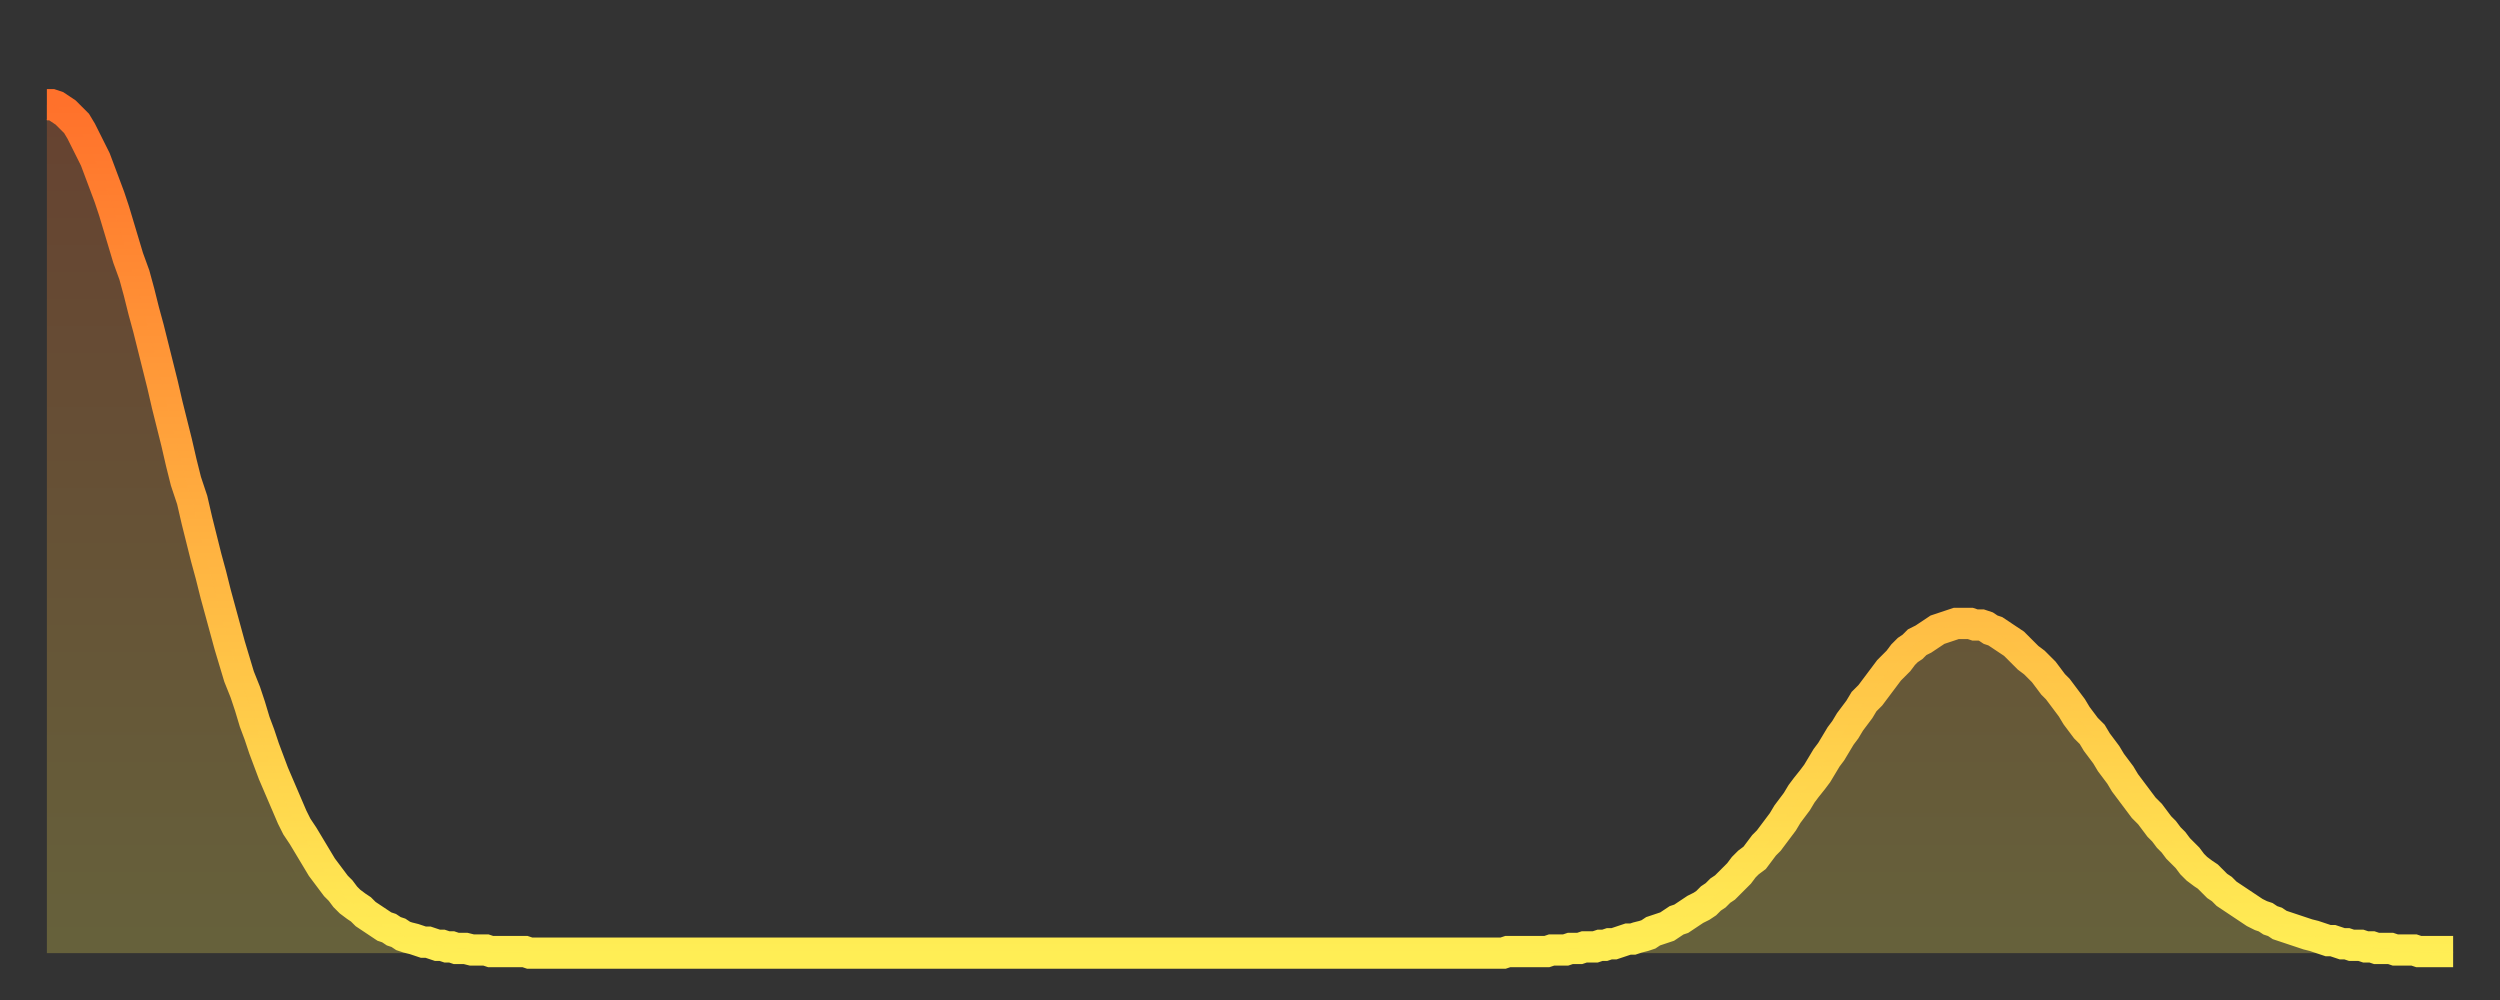 <?xml version="1.0" encoding="utf-8" ?>
<svg baseProfile="full" height="64" version="1.1" width="160" xmlns="http://www.w3.org/2000/svg" xmlns:ev="http://www.w3.org/2001/xml-events" xmlns:xlink="http://www.w3.org/1999/xlink"><rect width="100%" height="100%" fill="#333333" stroke="none"/><defs><linearGradient id="id952546" x1="0" x2="0" y1="0" y2="1"><stop offset="0%" stop-color="#ff712b" /><stop offset="50%" stop-color="#ffb040" /><stop offset="100%" stop-color="#ffee55" /></linearGradient></defs><g transform="translate(3,3)"><g><path d="M 0.0 3.7 0.3 3.7 0.6 3.8 0.9 4.0 1.2 4.2 1.5 4.5 1.9 4.9 2.2 5.4 2.5 6.0 2.8 6.6 3.1 7.2 3.4 8.0 3.7 8.8 4.0 9.6 4.3 10.5 4.6 11.5 4.9 12.5 5.2 13.5 5.6 14.6 5.9 15.7 6.2 16.9 6.5 18.0 6.8 19.2 7.1 20.4 7.4 21.6 7.7 22.9 8.0 24.1 8.3 25.3 8.6 26.6 8.9 27.8 9.3 29.0 9.6 30.3 9.9 31.5 10.2 32.7 10.5 33.8 10.8 35.0 11.1 36.1 11.4 37.2 11.7 38.3 12.0 39.3 12.3 40.3 12.7 41.3 13.0 42.2 13.3 43.2 13.6 44.0 13.9 44.9 14.2 45.7 14.5 46.5 14.8 47.2 15.1 47.9 15.4 48.6 15.7 49.3 16.0 49.9 16.4 50.5 16.7 51.0 17.0 51.5 17.3 52.0 17.6 52.5 17.9 52.9 18.2 53.3 18.5 53.7 18.8 54.0 19.1 54.4 19.4 54.7 19.8 55.0 20.1 55.2 20.4 55.5 20.7 55.7 21.0 55.9 21.3 56.1 21.6 56.3 21.9 56.4 22.2 56.6 22.5 56.7 22.8 56.9 23.1 57.0 23.5 57.1 23.8 57.2 24.1 57.3 24.4 57.3 24.7 57.4 25.0 57.5 25.3 57.5 25.6 57.6 25.9 57.6 26.2 57.7 26.5 57.7 26.8 57.7 27.2 57.8 27.5 57.8 27.8 57.8 28.1 57.8 28.4 57.9 28.7 57.9 29.0 57.9 29.3 57.9 29.6 57.9 29.9 57.9 30.2 57.9 30.6 57.9 30.9 58.0 31.2 58.0 31.5 58.0 31.8 58.0 32.1 58.0 32.4 58.0 32.7 58.0 33.0 58.0 33.3 58.0 33.6 58.0 33.9 58.0 34.3 58.0 34.6 58.0 34.9 58.0 35.2 58.0 35.5 58.0 35.8 58.0 36.1 58.0 36.4 58.0 36.7 58.0 37.0 58.0 37.3 58.0 37.7 58.0 38.0 58.0 38.3 58.0 38.6 58.0 38.9 58.0 39.2 58.0 39.5 58.0 39.8 58.0 40.1 58.0 40.4 58.0 40.7 58.0 41.0 58.0 41.4 58.0 41.7 58.0 42.0 58.0 42.3 58.0 42.6 58.0 42.9 58.0 43.2 58.0 43.5 58.0 43.8 58.0 44.1 58.0 44.4 58.0 44.7 58.0 45.1 58.0 45.4 58.0 45.7 58.0 46.0 58.0 46.3 58.0 46.6 58.0 46.9 58.0 47.2 58.0 47.5 58.0 47.8 58.0 48.1 58.0 48.5 58.0 48.8 58.0 49.1 58.0 49.4 58.0 49.7 58.0 50.0 58.0 50.3 58.0 50.6 58.0 50.9 58.0 51.2 58.0 51.5 58.0 51.8 58.0 52.2 58.0 52.5 58.0 52.8 58.0 53.1 58.0 53.4 58.0 53.7 58.0 54.0 58.0 54.3 58.0 54.6 58.0 54.9 58.0 55.2 58.0 55.6 58.0 55.9 58.0 56.2 58.0 56.5 58.0 56.8 58.0 57.1 58.0 57.4 58.0 57.7 58.0 58.0 58.0 58.3 58.0 58.6 58.0 58.9 58.0 59.3 58.0 59.6 58.0 59.9 58.0 60.2 58.0 60.5 58.0 60.8 58.0 61.1 58.0 61.4 58.0 61.7 58.0 62.0 58.0 62.3 58.0 62.6 58.0 63.0 58.0 63.3 58.0 63.6 58.0 63.9 58.0 64.2 58.0 64.5 58.0 64.8 58.0 65.1 58.0 65.4 58.0 65.7 58.0 66.0 58.0 66.4 58.0 66.7 58.0 67.0 58.0 67.3 58.0 67.6 58.0 67.9 58.0 68.2 58.0 68.5 58.0 68.8 58.0 69.1 58.0 69.4 58.0 69.7 58.0 70.1 58.0 70.4 58.0 70.7 58.0 71.0 58.0 71.3 58.0 71.6 58.0 71.9 58.0 72.2 58.0 72.5 58.0 72.8 58.0 73.1 58.0 73.5 58.0 73.8 58.0 74.1 58.0 74.4 58.0 74.7 58.0 75.0 58.0 75.3 58.0 75.6 58.0 75.9 58.0 76.2 58.0 76.5 58.0 76.8 58.0 77.2 58.0 77.5 58.0 77.8 58.0 78.1 58.0 78.4 58.0 78.7 58.0 79.0 58.0 79.3 58.0 79.6 58.0 79.9 58.0 80.2 58.0 80.5 58.0 80.9 58.0 81.2 58.0 81.5 58.0 81.8 58.0 82.1 58.0 82.4 58.0 82.7 58.0 83.0 58.0 83.3 58.0 83.6 58.0 83.9 58.0 84.3 58.0 84.6 58.0 84.9 58.0 85.2 58.0 85.5 58.0 85.8 58.0 86.1 58.0 86.4 58.0 86.7 58.0 87.0 58.0 87.3 58.0 87.6 58.0 88.0 58.0 88.3 58.0 88.6 58.0 88.9 58.0 89.2 58.0 89.5 58.0 89.8 58.0 90.1 58.0 90.4 58.0 90.7 58.0 91.0 58.0 91.4 58.0 91.7 58.0 92.0 58.0 92.3 58.0 92.6 58.0 92.9 58.0 93.2 58.0 93.5 57.9 93.8 57.9 94.1 57.9 94.4 57.9 94.7 57.9 95.1 57.9 95.4 57.9 95.7 57.9 96.0 57.9 96.3 57.8 96.6 57.8 96.9 57.8 97.2 57.8 97.5 57.7 97.8 57.7 98.1 57.7 98.4 57.6 98.8 57.6 99.1 57.6 99.4 57.5 99.7 57.5 100.0 57.4 100.3 57.4 100.6 57.3 100.9 57.2 101.2 57.1 101.5 57.1 101.8 57.0 102.2 56.9 102.5 56.8 102.8 56.6 103.1 56.5 103.4 56.4 103.7 56.3 104.0 56.1 104.3 55.9 104.6 55.8 104.9 55.6 105.2 55.4 105.5 55.2 105.9 55.0 106.2 54.8 106.5 54.5 106.8 54.3 107.1 54.0 107.4 53.8 107.7 53.5 108.0 53.2 108.3 52.9 108.6 52.5 108.9 52.2 109.3 51.9 109.6 51.5 109.9 51.1 110.2 50.8 110.5 50.4 110.8 50.0 111.1 49.6 111.4 49.1 111.7 48.7 112.0 48.3 112.3 47.8 112.6 47.4 113.0 46.9 113.3 46.5 113.6 46.0 113.9 45.5 114.2 45.1 114.5 44.6 114.8 44.1 115.1 43.7 115.4 43.2 115.7 42.8 116.0 42.4 116.3 41.9 116.7 41.5 117.0 41.1 117.3 40.7 117.6 40.3 117.9 39.9 118.2 39.6 118.5 39.3 118.8 38.9 119.1 38.6 119.4 38.4 119.7 38.1 120.1 37.9 120.4 37.7 120.7 37.5 121.0 37.3 121.3 37.2 121.6 37.1 121.9 37.0 122.2 36.9 122.5 36.9 122.8 36.9 123.1 36.9 123.4 37.0 123.8 37.0 124.1 37.1 124.4 37.3 124.7 37.4 125.0 37.6 125.3 37.8 125.6 38.0 125.9 38.2 126.2 38.5 126.5 38.8 126.8 39.1 127.2 39.4 127.5 39.7 127.8 40.0 128.1 40.4 128.4 40.8 128.7 41.1 129.0 41.5 129.3 41.9 129.6 42.3 129.9 42.8 130.2 43.2 130.5 43.6 130.9 44.0 131.2 44.5 131.5 44.9 131.8 45.3 132.1 45.8 132.4 46.2 132.7 46.6 133.0 47.1 133.3 47.5 133.6 47.9 133.9 48.3 134.2 48.7 134.6 49.1 134.9 49.5 135.2 49.9 135.5 50.2 135.8 50.6 136.1 50.9 136.4 51.3 136.7 51.6 137.0 51.9 137.3 52.3 137.6 52.6 138.0 52.9 138.3 53.1 138.6 53.4 138.9 53.7 139.2 53.9 139.5 54.2 139.8 54.4 140.1 54.6 140.4 54.8 140.7 55.0 141.0 55.2 141.3 55.4 141.7 55.6 142.0 55.7 142.3 55.9 142.6 56.0 142.9 56.2 143.2 56.3 143.5 56.4 143.8 56.5 144.1 56.6 144.4 56.7 144.7 56.8 145.1 56.9 145.4 57.0 145.7 57.1 146.0 57.2 146.3 57.2 146.6 57.3 146.9 57.4 147.2 57.4 147.5 57.5 147.8 57.5 148.1 57.5 148.4 57.6 148.8 57.6 149.1 57.7 149.4 57.7 149.7 57.7 150.0 57.7 150.3 57.8 150.6 57.8 150.9 57.8 151.2 57.8 151.5 57.8 151.8 57.9 152.1 57.9 152.5 57.9 152.8 57.9 153.1 57.9 153.4 57.9 153.7 57.9 154.0 57.9" fill="none" id="graph-curve" opacity="1" stroke="url(#id952546)" stroke-width="2" /><path d="M 0 58 L 0.0 3.7 0.3 3.7 0.6 3.8 0.9 4.0 1.2 4.2 1.5 4.5 1.9 4.9 2.2 5.4 2.5 6.0 2.8 6.6 3.1 7.2 3.4 8.0 3.7 8.8 4.0 9.6 4.3 10.5 4.6 11.5 4.9 12.5 5.2 13.5 5.6 14.6 5.9 15.7 6.2 16.9 6.5 18.0 6.8 19.2 7.1 20.4 7.4 21.6 7.7 22.9 8.0 24.1 8.3 25.3 8.6 26.6 8.9 27.8 9.3 29.0 9.6 30.3 9.9 31.5 10.2 32.7 10.5 33.8 10.8 35.0 11.1 36.1 11.4 37.2 11.7 38.3 12.0 39.3 12.3 40.3 12.7 41.3 13.0 42.2 13.3 43.2 13.6 44.0 13.9 44.9 14.2 45.7 14.5 46.5 14.8 47.2 15.1 47.9 15.4 48.6 15.7 49.3 16.0 49.9 16.4 50.5 16.7 51.0 17.0 51.5 17.3 52.0 17.6 52.5 17.9 52.9 18.2 53.3 18.5 53.7 18.8 54.0 19.1 54.4 19.4 54.7 19.8 55.0 20.1 55.2 20.4 55.5 20.7 55.7 21.0 55.9 21.3 56.1 21.6 56.3 21.9 56.4 22.2 56.6 22.5 56.7 22.8 56.9 23.1 57.0 23.5 57.1 23.8 57.2 24.1 57.3 24.4 57.3 24.7 57.4 25.0 57.5 25.3 57.5 25.6 57.6 25.9 57.6 26.2 57.7 26.5 57.7 26.8 57.7 27.2 57.8 27.5 57.8 27.8 57.8 28.1 57.8 28.4 57.9 28.7 57.9 29.0 57.9 29.3 57.9 29.6 57.9 29.9 57.9 30.2 57.9 30.6 57.9 30.9 58.0 31.2 58.0 31.5 58.0 31.8 58.0 32.1 58.0 32.4 58.0 32.7 58.0 33.0 58.0 33.3 58.0 33.6 58.0 33.9 58.0 34.3 58.0 34.6 58.0 34.9 58.0 35.2 58.0 35.5 58.0 35.8 58.0 36.1 58.0 36.4 58.0 36.7 58.0 37.0 58.0 37.3 58.0 37.7 58.0 38.0 58.0 38.3 58.0 38.6 58.0 38.9 58.0 39.2 58.0 39.5 58.0 39.8 58.0 40.1 58.0 40.4 58.0 40.7 58.0 41.0 58.0 41.4 58.0 41.7 58.0 42.0 58.0 42.3 58.0 42.6 58.0 42.9 58.0 43.2 58.0 43.5 58.0 43.8 58.0 44.1 58.0 44.4 58.0 44.7 58.0 45.1 58.0 45.4 58.0 45.7 58.0 46.0 58.0 46.3 58.0 46.6 58.0 46.9 58.0 47.2 58.0 47.5 58.0 47.8 58.0 48.1 58.0 48.5 58.0 48.8 58.0 49.1 58.0 49.4 58.0 49.7 58.0 50.0 58.0 50.3 58.0 50.6 58.0 50.9 58.0 51.2 58.0 51.5 58.0 51.8 58.0 52.2 58.0 52.5 58.0 52.8 58.0 53.1 58.0 53.4 58.0 53.7 58.0 54.0 58.0 54.3 58.0 54.6 58.0 54.9 58.0 55.2 58.0 55.6 58.0 55.9 58.0 56.2 58.0 56.5 58.0 56.8 58.0 57.1 58.0 57.4 58.0 57.7 58.0 58.0 58.0 58.3 58.0 58.6 58.0 58.9 58.0 59.3 58.0 59.6 58.0 59.9 58.0 60.2 58.0 60.5 58.0 60.8 58.0 61.1 58.0 61.4 58.0 61.7 58.0 62.0 58.0 62.3 58.0 62.6 58.0 63.0 58.0 63.3 58.0 63.6 58.0 63.9 58.0 64.2 58.0 64.5 58.0 64.8 58.0 65.1 58.0 65.4 58.0 65.7 58.0 66.0 58.0 66.4 58.0 66.7 58.0 67.0 58.0 67.3 58.0 67.6 58.0 67.9 58.0 68.2 58.0 68.5 58.0 68.8 58.0 69.1 58.0 69.4 58.0 69.7 58.0 70.1 58.0 70.4 58.0 70.7 58.0 71.0 58.0 71.3 58.0 71.6 58.0 71.9 58.0 72.2 58.0 72.5 58.0 72.8 58.0 73.1 58.0 73.5 58.0 73.8 58.0 74.1 58.0 74.4 58.0 74.7 58.0 75.0 58.0 75.3 58.0 75.6 58.0 75.9 58.0 76.2 58.0 76.5 58.0 76.8 58.0 77.2 58.0 77.5 58.0 77.8 58.0 78.1 58.0 78.4 58.0 78.7 58.0 79.0 58.0 79.3 58.0 79.6 58.0 79.9 58.0 80.2 58.0 80.5 58.0 80.9 58.0 81.2 58.0 81.5 58.0 81.8 58.0 82.1 58.0 82.4 58.0 82.7 58.0 83.0 58.0 83.3 58.0 83.6 58.0 83.9 58.0 84.3 58.0 84.6 58.0 84.9 58.0 85.2 58.0 85.5 58.0 85.8 58.0 86.1 58.0 86.4 58.0 86.7 58.0 87.0 58.0 87.3 58.0 87.6 58.0 88.0 58.0 88.3 58.0 88.6 58.0 88.9 58.0 89.2 58.0 89.5 58.0 89.8 58.0 90.1 58.0 90.4 58.0 90.7 58.0 91.0 58.0 91.4 58.0 91.7 58.0 92.0 58.0 92.3 58.0 92.6 58.0 92.9 58.0 93.2 58.0 93.5 57.9 93.8 57.9 94.1 57.9 94.4 57.9 94.7 57.9 95.1 57.9 95.4 57.9 95.7 57.9 96.0 57.9 96.3 57.8 96.6 57.8 96.9 57.8 97.2 57.8 97.5 57.7 97.8 57.7 98.1 57.7 98.4 57.6 98.8 57.6 99.1 57.6 99.4 57.5 99.7 57.5 100.0 57.4 100.3 57.4 100.6 57.3 100.9 57.2 101.2 57.1 101.5 57.1 101.8 57.0 102.2 56.9 102.5 56.8 102.8 56.6 103.1 56.5 103.4 56.4 103.7 56.3 104.0 56.1 104.3 55.9 104.6 55.8 104.9 55.6 105.2 55.4 105.5 55.2 105.9 55.0 106.2 54.8 106.5 54.5 106.8 54.3 107.1 54.0 107.4 53.8 107.7 53.5 108.0 53.2 108.3 52.9 108.6 52.5 108.9 52.2 109.3 51.9 109.6 51.5 109.9 51.1 110.2 50.8 110.5 50.4 110.8 50.0 111.1 49.6 111.4 49.1 111.7 48.7 112.0 48.3 112.3 47.8 112.6 47.4 113.0 46.9 113.3 46.5 113.6 46.0 113.9 45.5 114.2 45.1 114.5 44.6 114.8 44.1 115.1 43.7 115.4 43.2 115.7 42.8 116.0 42.4 116.3 41.9 116.7 41.5 117.0 41.1 117.3 40.7 117.6 40.3 117.9 39.9 118.2 39.6 118.5 39.3 118.8 38.9 119.1 38.6 119.4 38.4 119.7 38.1 120.1 37.9 120.4 37.7 120.7 37.5 121.0 37.3 121.3 37.2 121.6 37.1 121.9 37.0 122.2 36.9 122.5 36.9 122.8 36.9 123.1 36.9 123.4 37.0 123.8 37.0 124.1 37.1 124.4 37.3 124.7 37.4 125.0 37.6 125.3 37.8 125.6 38.0 125.9 38.2 126.2 38.5 126.5 38.8 126.8 39.1 127.2 39.4 127.5 39.7 127.8 40.0 128.1 40.4 128.4 40.8 128.7 41.1 129.0 41.5 129.3 41.9 129.6 42.3 129.9 42.8 130.2 43.2 130.5 43.6 130.9 44.0 131.2 44.5 131.5 44.9 131.8 45.3 132.1 45.8 132.4 46.2 132.7 46.6 133.0 47.1 133.3 47.5 133.6 47.9 133.9 48.3 134.2 48.7 134.6 49.1 134.9 49.5 135.2 49.9 135.5 50.2 135.8 50.6 136.1 50.9 136.4 51.3 136.7 51.6 137.0 51.9 137.3 52.3 137.6 52.6 138.0 52.9 138.3 53.1 138.6 53.4 138.9 53.7 139.2 53.9 139.5 54.2 139.8 54.4 140.1 54.6 140.4 54.8 140.7 55.0 141.0 55.2 141.3 55.4 141.7 55.6 142.0 55.7 142.3 55.9 142.6 56.0 142.9 56.2 143.2 56.3 143.5 56.4 143.8 56.5 144.1 56.6 144.4 56.7 144.7 56.8 145.1 56.9 145.4 57.0 145.7 57.1 146.0 57.2 146.3 57.2 146.6 57.3 146.9 57.4 147.2 57.4 147.5 57.5 147.8 57.5 148.1 57.5 148.4 57.6 148.8 57.6 149.1 57.7 149.4 57.7 149.7 57.7 150.0 57.7 150.3 57.8 150.6 57.8 150.9 57.8 151.2 57.8 151.5 57.8 151.8 57.9 152.1 57.9 152.5 57.9 152.8 57.9 153.1 57.9 153.4 57.9 153.7 57.9 154.0 57.9 154 58" fill="url(#id952546)" fill-opacity=".25" id="graph-shadow" /></g></g></svg>